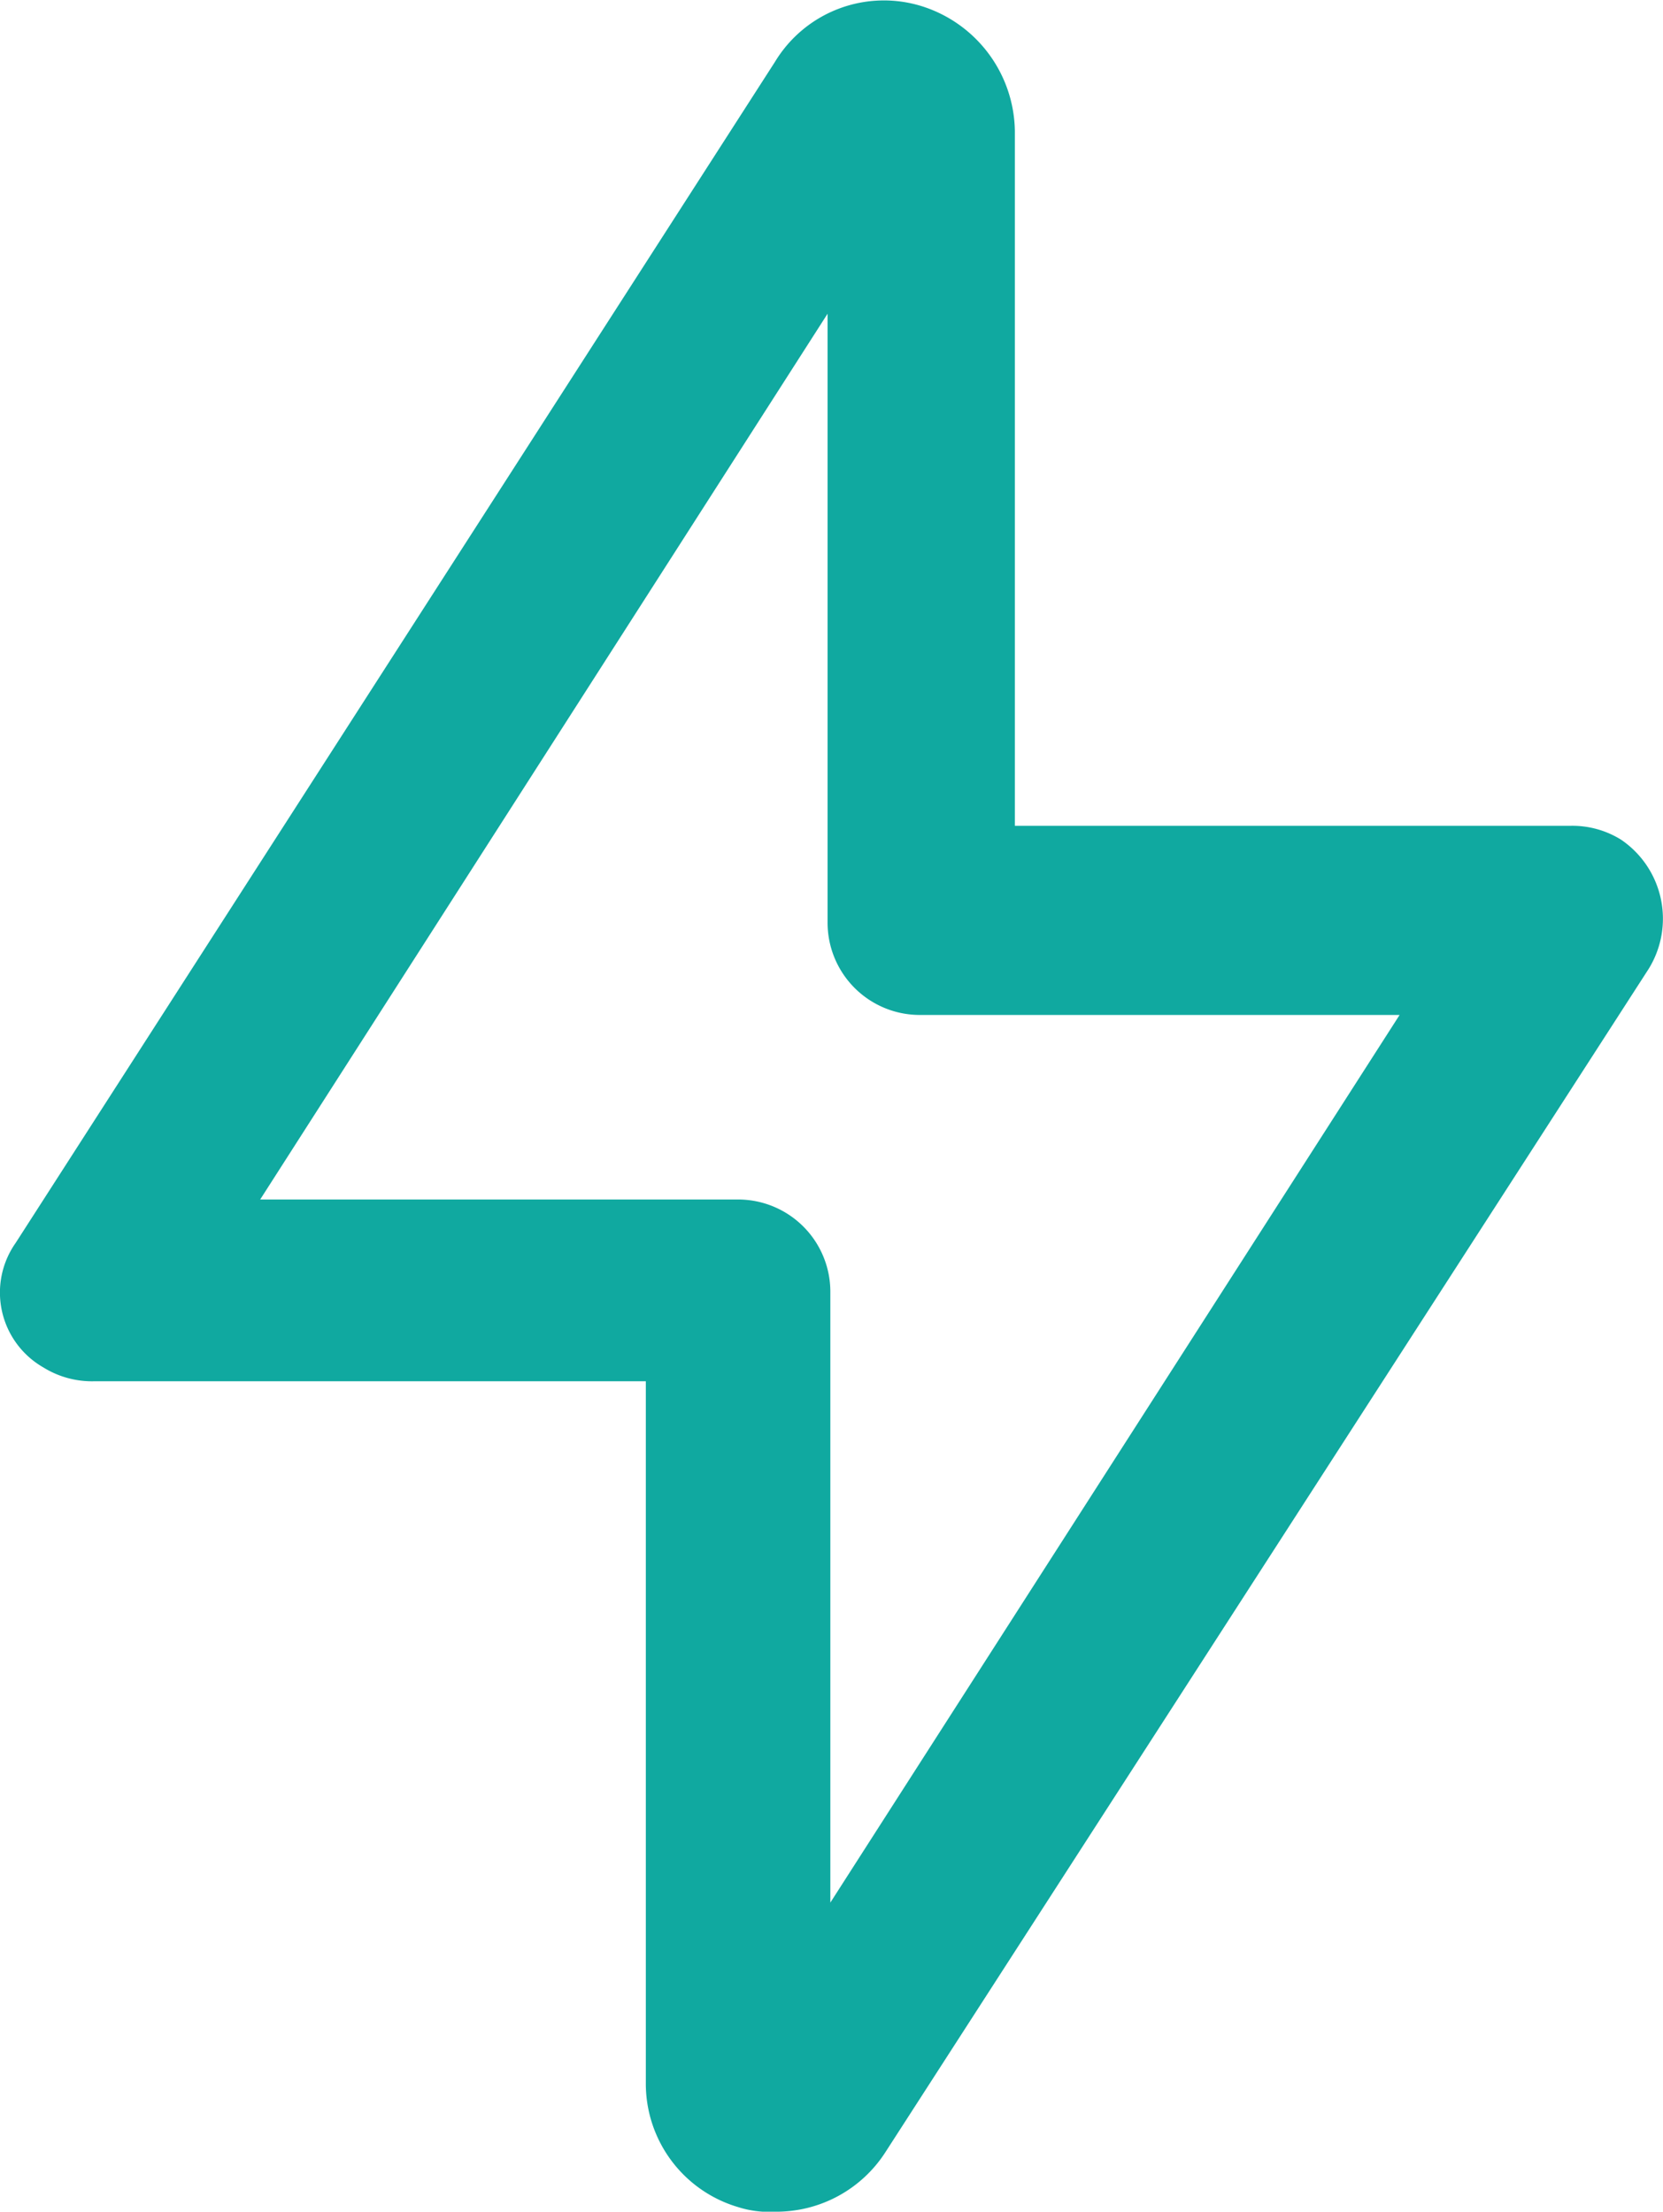 <svg xmlns="http://www.w3.org/2000/svg" width="36.05" height="47.94" viewBox="0 0 36.05 47.94">
  <path d="M20,.14a2.76,2.76,0,0,0-3.2,1.2L.34,26.94a1.87,1.87,0,0,0,.6,2.7,2,2,0,0,0,1.1.3H14v15.2a2.79,2.79,0,0,0,2,2.7,2.2,2.2,0,0,0,.8.1,2.81,2.81,0,0,0,2.4-1.3L35.74,21a2.07,2.07,0,0,0-.6-2.8,2,2,0,0,0-1.1-.3H22V2.84A2.88,2.88,0,0,0,20,.14ZM30.34,22,18,41.24V28a2,2,0,0,0-2-2H5.64l12.3-19.2V20a2,2,0,0,0,2,2Z" style="fill: #10a9a0"/>
</svg>
